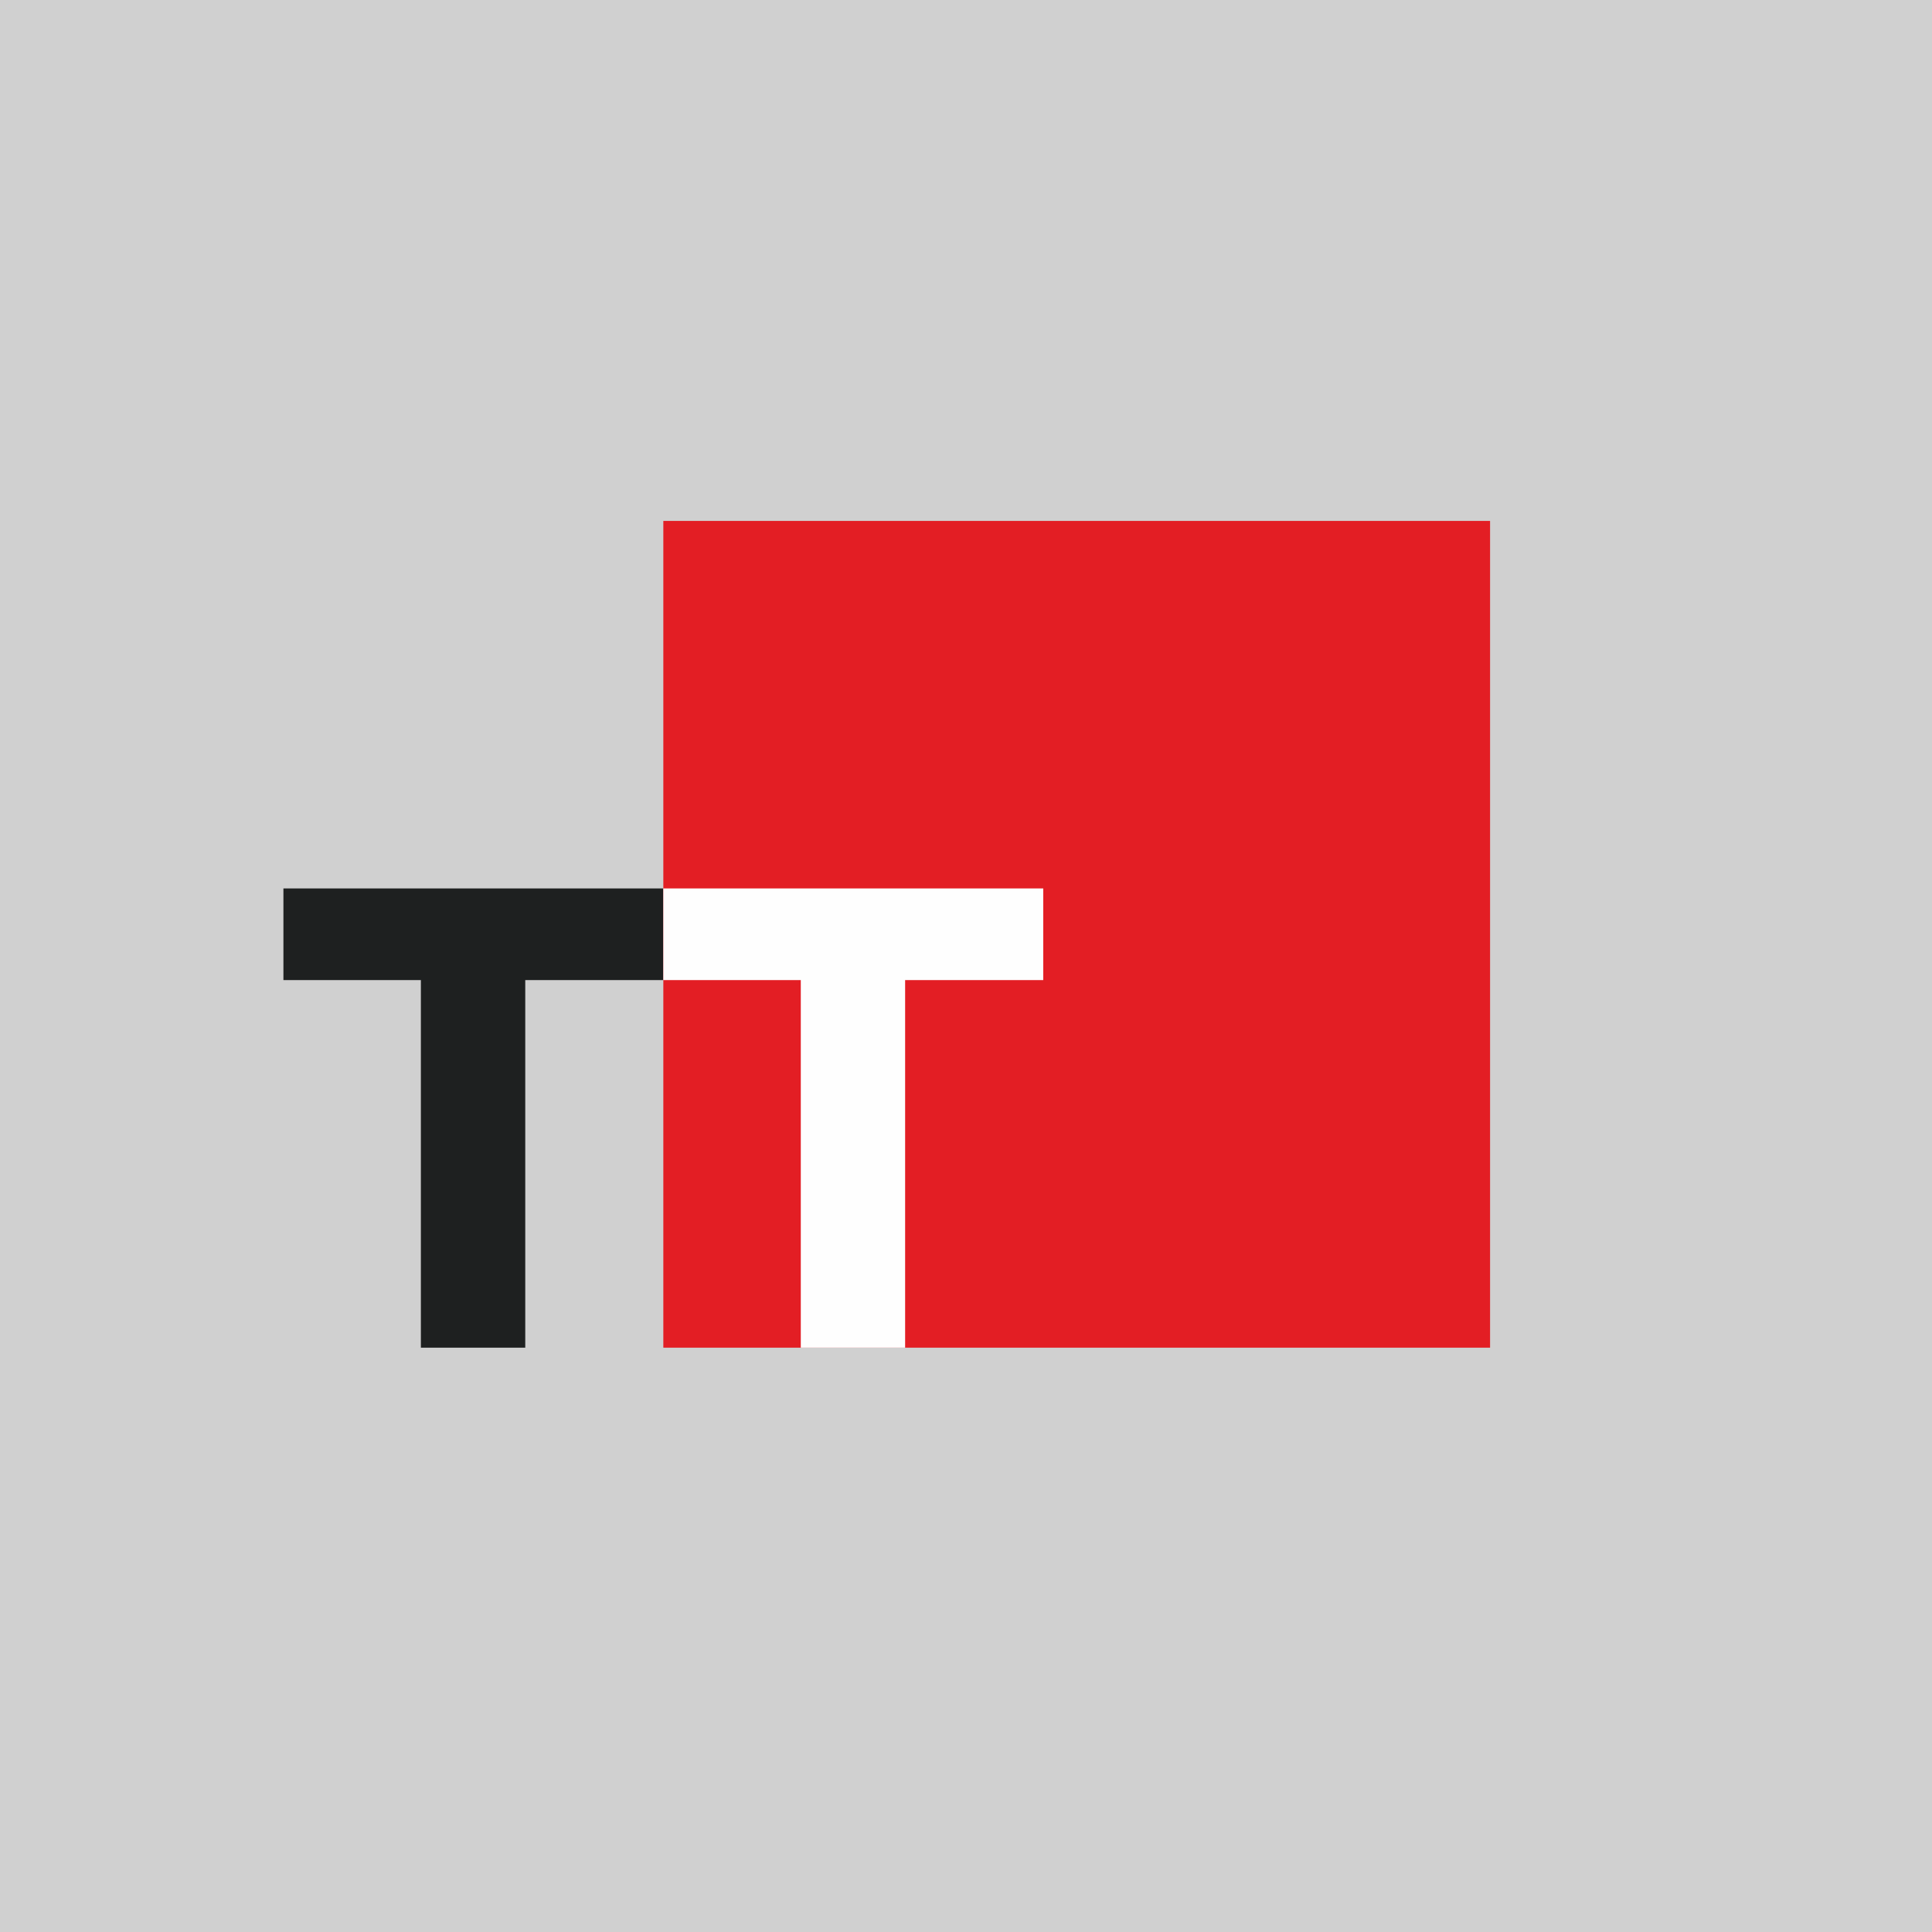 <?xml version="1.0" encoding="UTF-8"?>
<!DOCTYPE svg PUBLIC "-//W3C//DTD SVG 1.1//EN" "http://www.w3.org/Graphics/SVG/1.1/DTD/svg11.dtd">
<!-- Creator: CorelDRAW -->
<svg xmlns="http://www.w3.org/2000/svg" xml:space="preserve" width="60.94mm" height="60.94mm" version="1.1" style="shape-rendering:geometricPrecision; text-rendering:geometricPrecision; image-rendering:optimizeQuality; fill-rule:evenodd; clip-rule:evenodd"
viewBox="0 0 531.43 531.43"
 xmlns:xlink="http://www.w3.org/1999/xlink"
 xmlns:xodm="http://www.corel.com/coreldraw/odm/2003">
 <rect x="0" y="0" width="531.43" height="531.43" fill="#333333" stroke="none"/>
 <defs>
  <style type="text/css">
   <![CDATA[
    .fil3 {fill:#FEFEFE;fill-rule:nonzero}
    .fil2 {fill:#E31E24;fill-rule:nonzero}
    .fil1 {fill:#1E2020;fill-rule:nonzero}
    .fil0 {fill:#FEFEFE;fill-opacity:0.769}
   ]]>
  </style>
 </defs>
 <g id="Слой_x0020_1">
  <polygon class="fil0" points="-0,0 531.43,0 531.43,531.43 -0,531.43 "/>
  <g id="_2853739000080">
   <polygon class="fil1" points="77.96,244.38 182.46,244.38 182.46,269.59 144.48,269.59 144.48,370.7 115.77,370.7 115.77,269.59 77.96,269.59 "/>
   <polygon class="fil2" points="182.46,370.7 409.87,370.7 409.87,143.29 182.46,143.29 "/>
   <polygon class="fil3" points="248.97,269.59 286.96,269.59 286.96,244.38 182.46,244.38 182.46,269.59 220.27,269.59 220.27,370.7 248.97,370.7 "/>
  </g>
 </g>
</svg>
